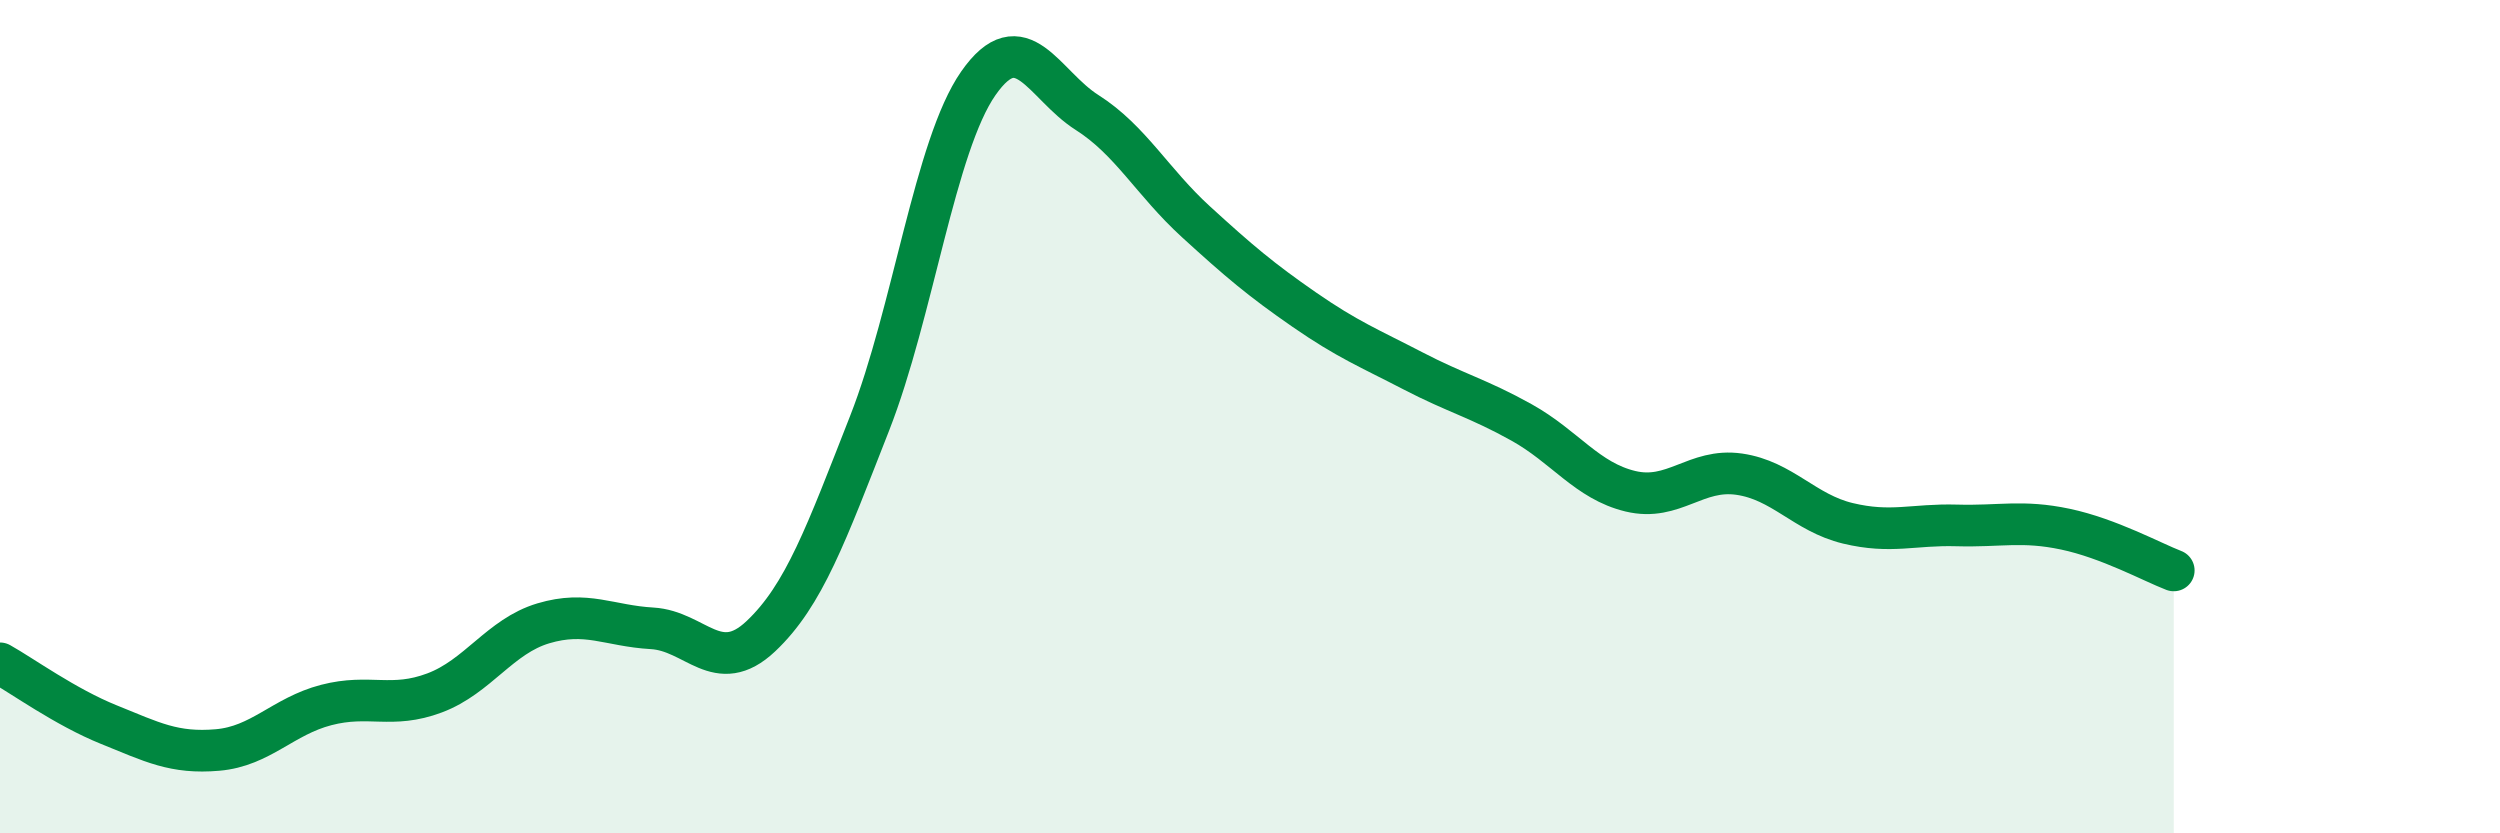
    <svg width="60" height="20" viewBox="0 0 60 20" xmlns="http://www.w3.org/2000/svg">
      <path
        d="M 0,15.92 C 0.52,16.21 1.57,16.97 2.61,17.39 C 3.65,17.81 4.18,18.09 5.22,18 C 6.26,17.91 6.79,17.19 7.83,16.92 C 8.87,16.65 9.39,17.02 10.43,16.63 C 11.47,16.24 12,15.27 13.04,14.96 C 14.08,14.65 14.61,15.02 15.65,15.08 C 16.69,15.14 17.22,16.25 18.26,15.27 C 19.3,14.29 19.83,12.81 20.87,10.16 C 21.91,7.51 22.44,3.49 23.48,2 C 24.52,0.51 25.05,2.04 26.09,2.7 C 27.13,3.36 27.66,4.37 28.7,5.32 C 29.74,6.27 30.26,6.71 31.3,7.43 C 32.34,8.15 32.87,8.36 33.91,8.9 C 34.95,9.44 35.48,9.56 36.52,10.14 C 37.56,10.72 38.09,11.54 39.13,11.79 C 40.17,12.04 40.7,11.23 41.74,11.38 C 42.78,11.53 43.31,12.31 44.35,12.56 C 45.39,12.81 45.92,12.58 46.96,12.61 C 48,12.64 48.53,12.48 49.57,12.7 C 50.61,12.92 51.65,13.49 52.17,13.69L52.17 20L0 20Z"
        fill="#008740"
        opacity="0.1"
        stroke-linecap="round"
        stroke-linejoin="round"
      />
      <path
        d="M 0,15.92 C 0.52,16.21 1.57,16.97 2.61,17.39 C 3.65,17.81 4.18,18.09 5.22,18 C 6.26,17.91 6.79,17.19 7.83,16.92 C 8.87,16.65 9.39,17.02 10.43,16.63 C 11.47,16.24 12,15.27 13.04,14.96 C 14.08,14.65 14.61,15.02 15.65,15.08 C 16.69,15.14 17.22,16.25 18.26,15.27 C 19.3,14.29 19.83,12.81 20.87,10.16 C 21.91,7.51 22.44,3.49 23.48,2 C 24.52,0.51 25.05,2.04 26.09,2.7 C 27.13,3.36 27.66,4.37 28.7,5.32 C 29.74,6.27 30.26,6.71 31.3,7.43 C 32.34,8.15 32.87,8.36 33.91,8.9 C 34.95,9.44 35.48,9.56 36.52,10.14 C 37.56,10.72 38.09,11.54 39.13,11.79 C 40.17,12.04 40.7,11.23 41.74,11.38 C 42.78,11.53 43.31,12.31 44.35,12.56 C 45.39,12.81 45.92,12.58 46.96,12.61 C 48,12.64 48.53,12.48 49.57,12.7 C 50.61,12.92 51.65,13.49 52.17,13.69"
        stroke="#008740"
        stroke-width="1"
        fill="none"
        stroke-linecap="round"
        stroke-linejoin="round"
      />
    </svg>
  